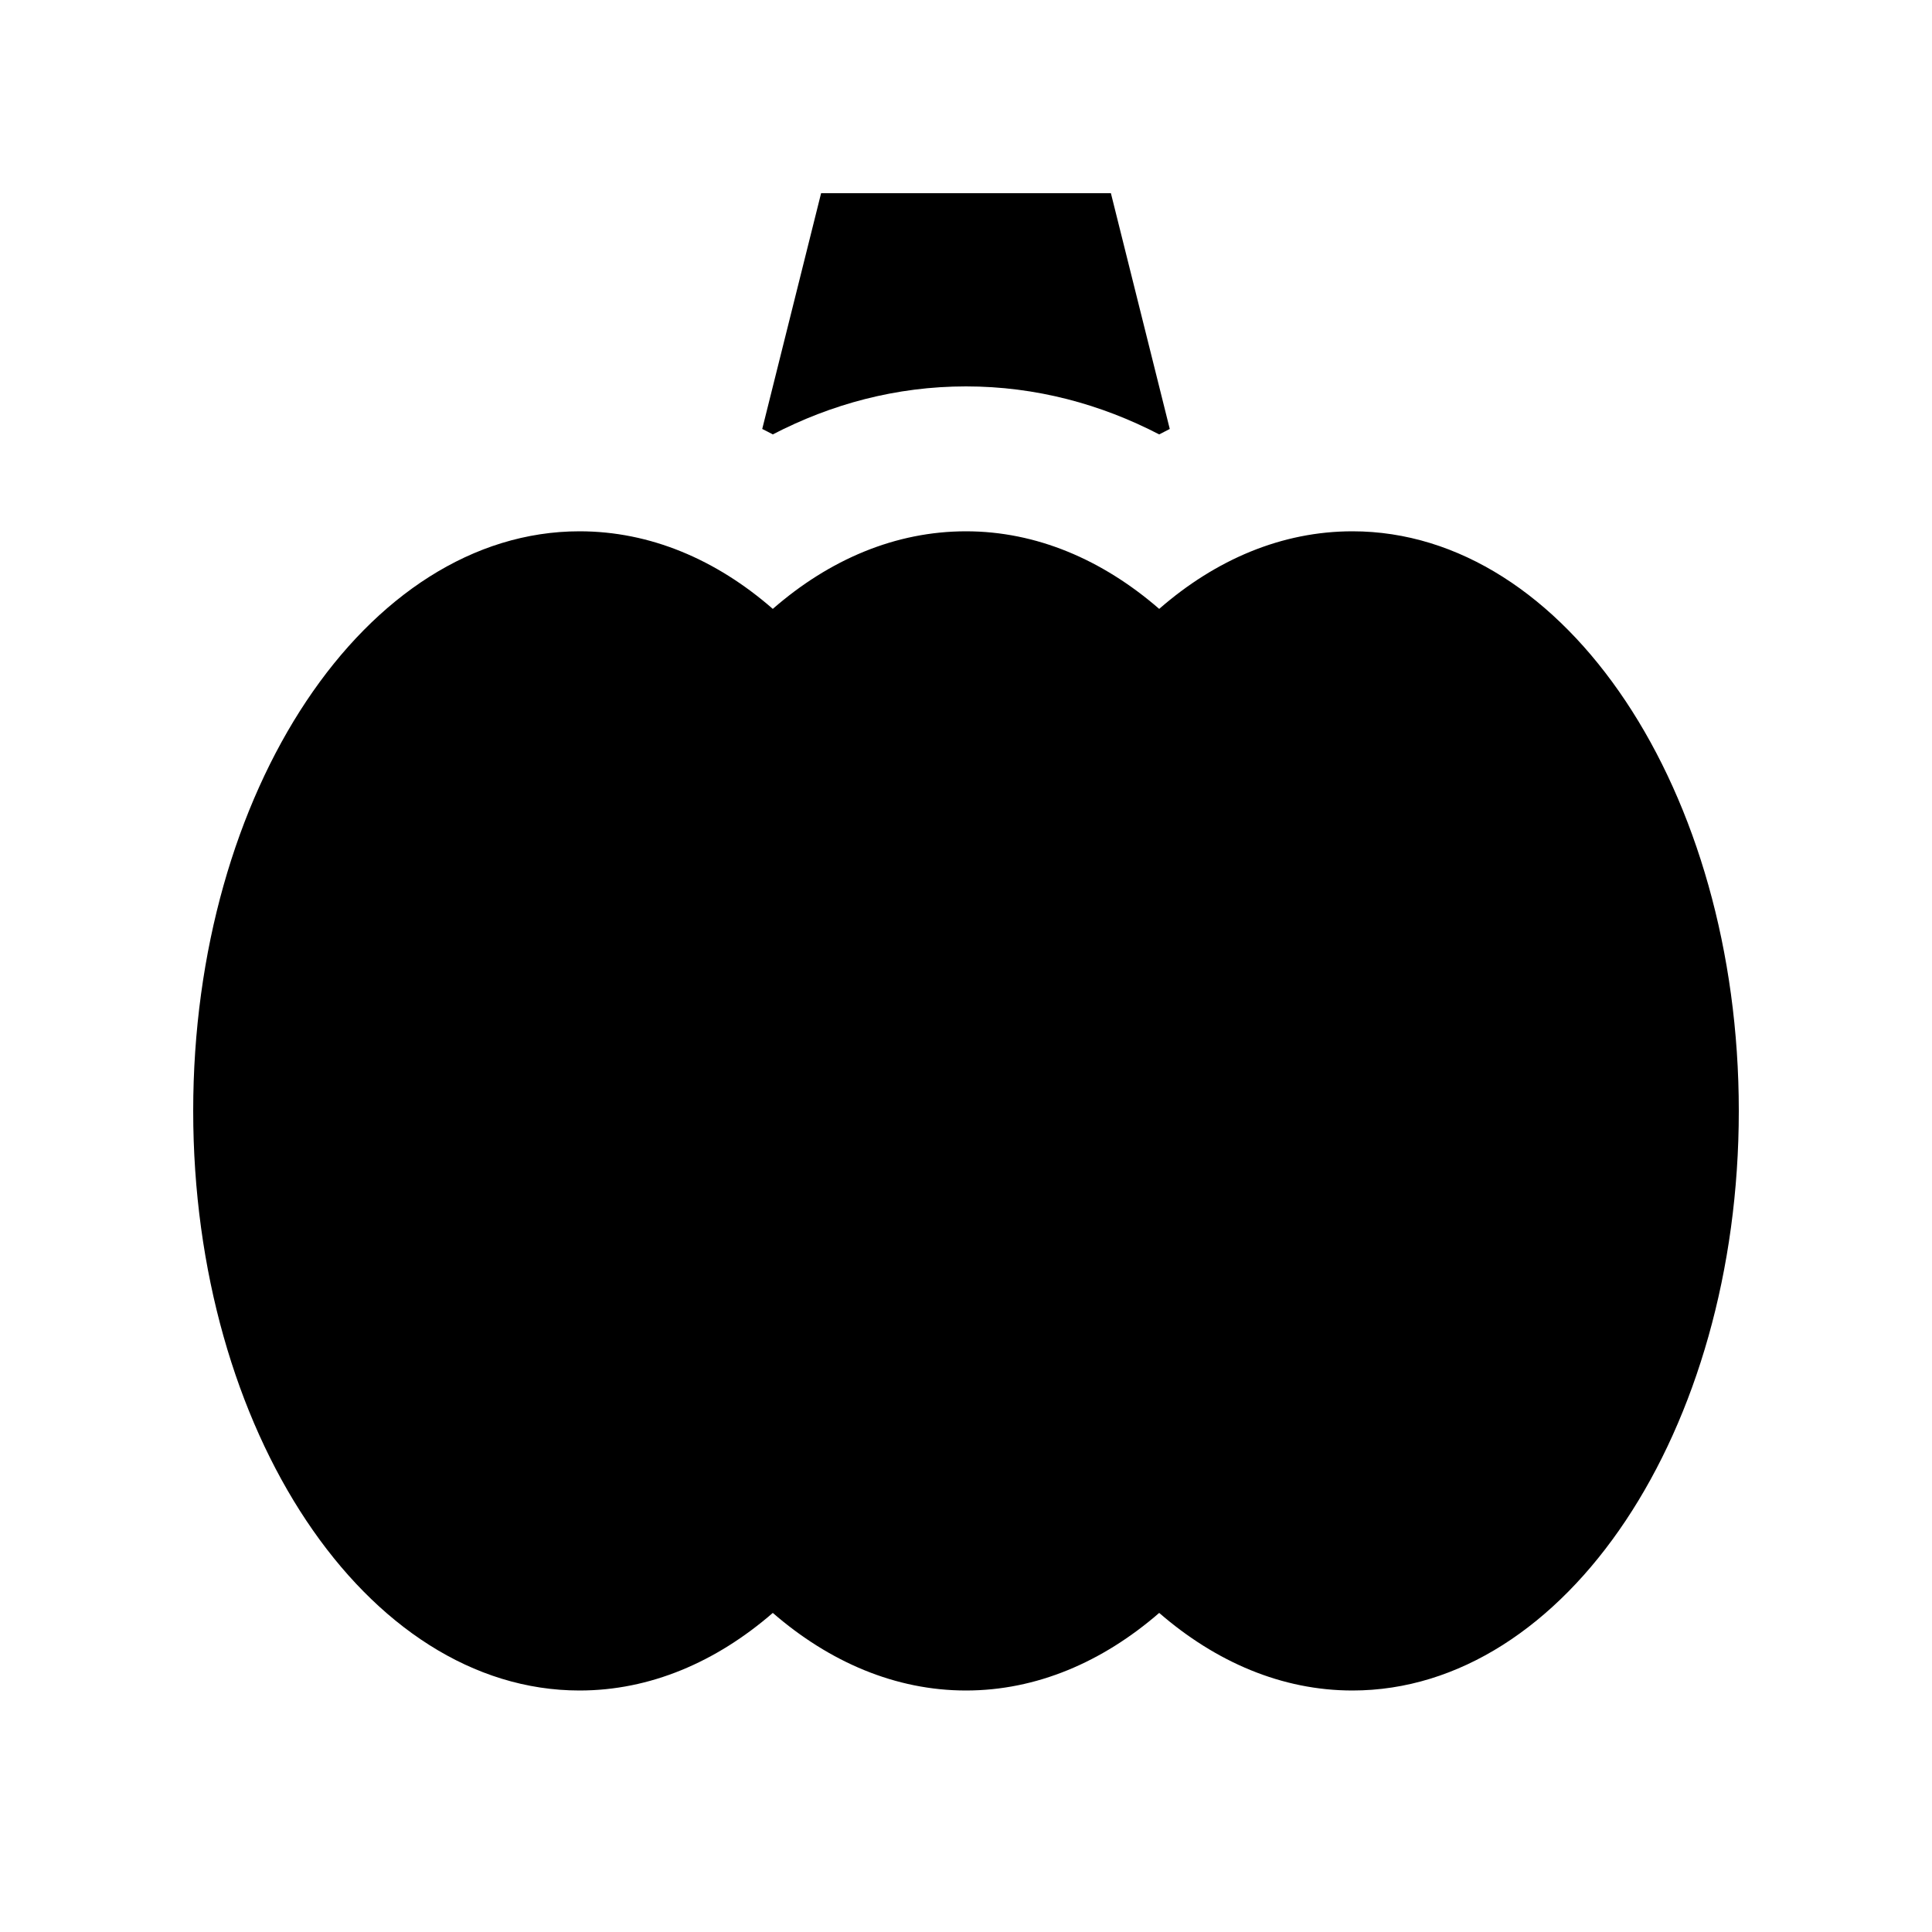 <svg xmlns="http://www.w3.org/2000/svg" viewBox="0 0 640 640"><!--! Font Awesome Pro 7.1.0 by @fontawesome - https://fontawesome.com License - https://fontawesome.com/license (Commercial License) Copyright 2025 Fonticons, Inc. --><path fill="currentColor" d="M272 64L252.5 142.1C253.7 142.7 254.9 143.3 256 143.9C275.3 133.9 296.8 128 320 128C343.2 128 364.7 133.9 384 143.9C385.2 143.3 386.3 142.7 387.5 142.1L368 64L272 64zM192 560C215.3 560 237.2 550.6 256 534.3C274.8 550.6 296.7 560 320 560C343.3 560 365.2 550.6 384 534.3C402.8 550.6 424.7 560 448 560C518.7 560 576 474 576 368C576 262 518.7 176 448 176C424.7 176 402.8 185.3 384 201.7C365.2 185.4 343.3 176 320 176C296.7 176 274.8 185.3 256 201.7C237.2 185.3 215.3 176 192 176C121.3 176 64 262 64 368C64 474 121.3 560 192 560z"/></svg>